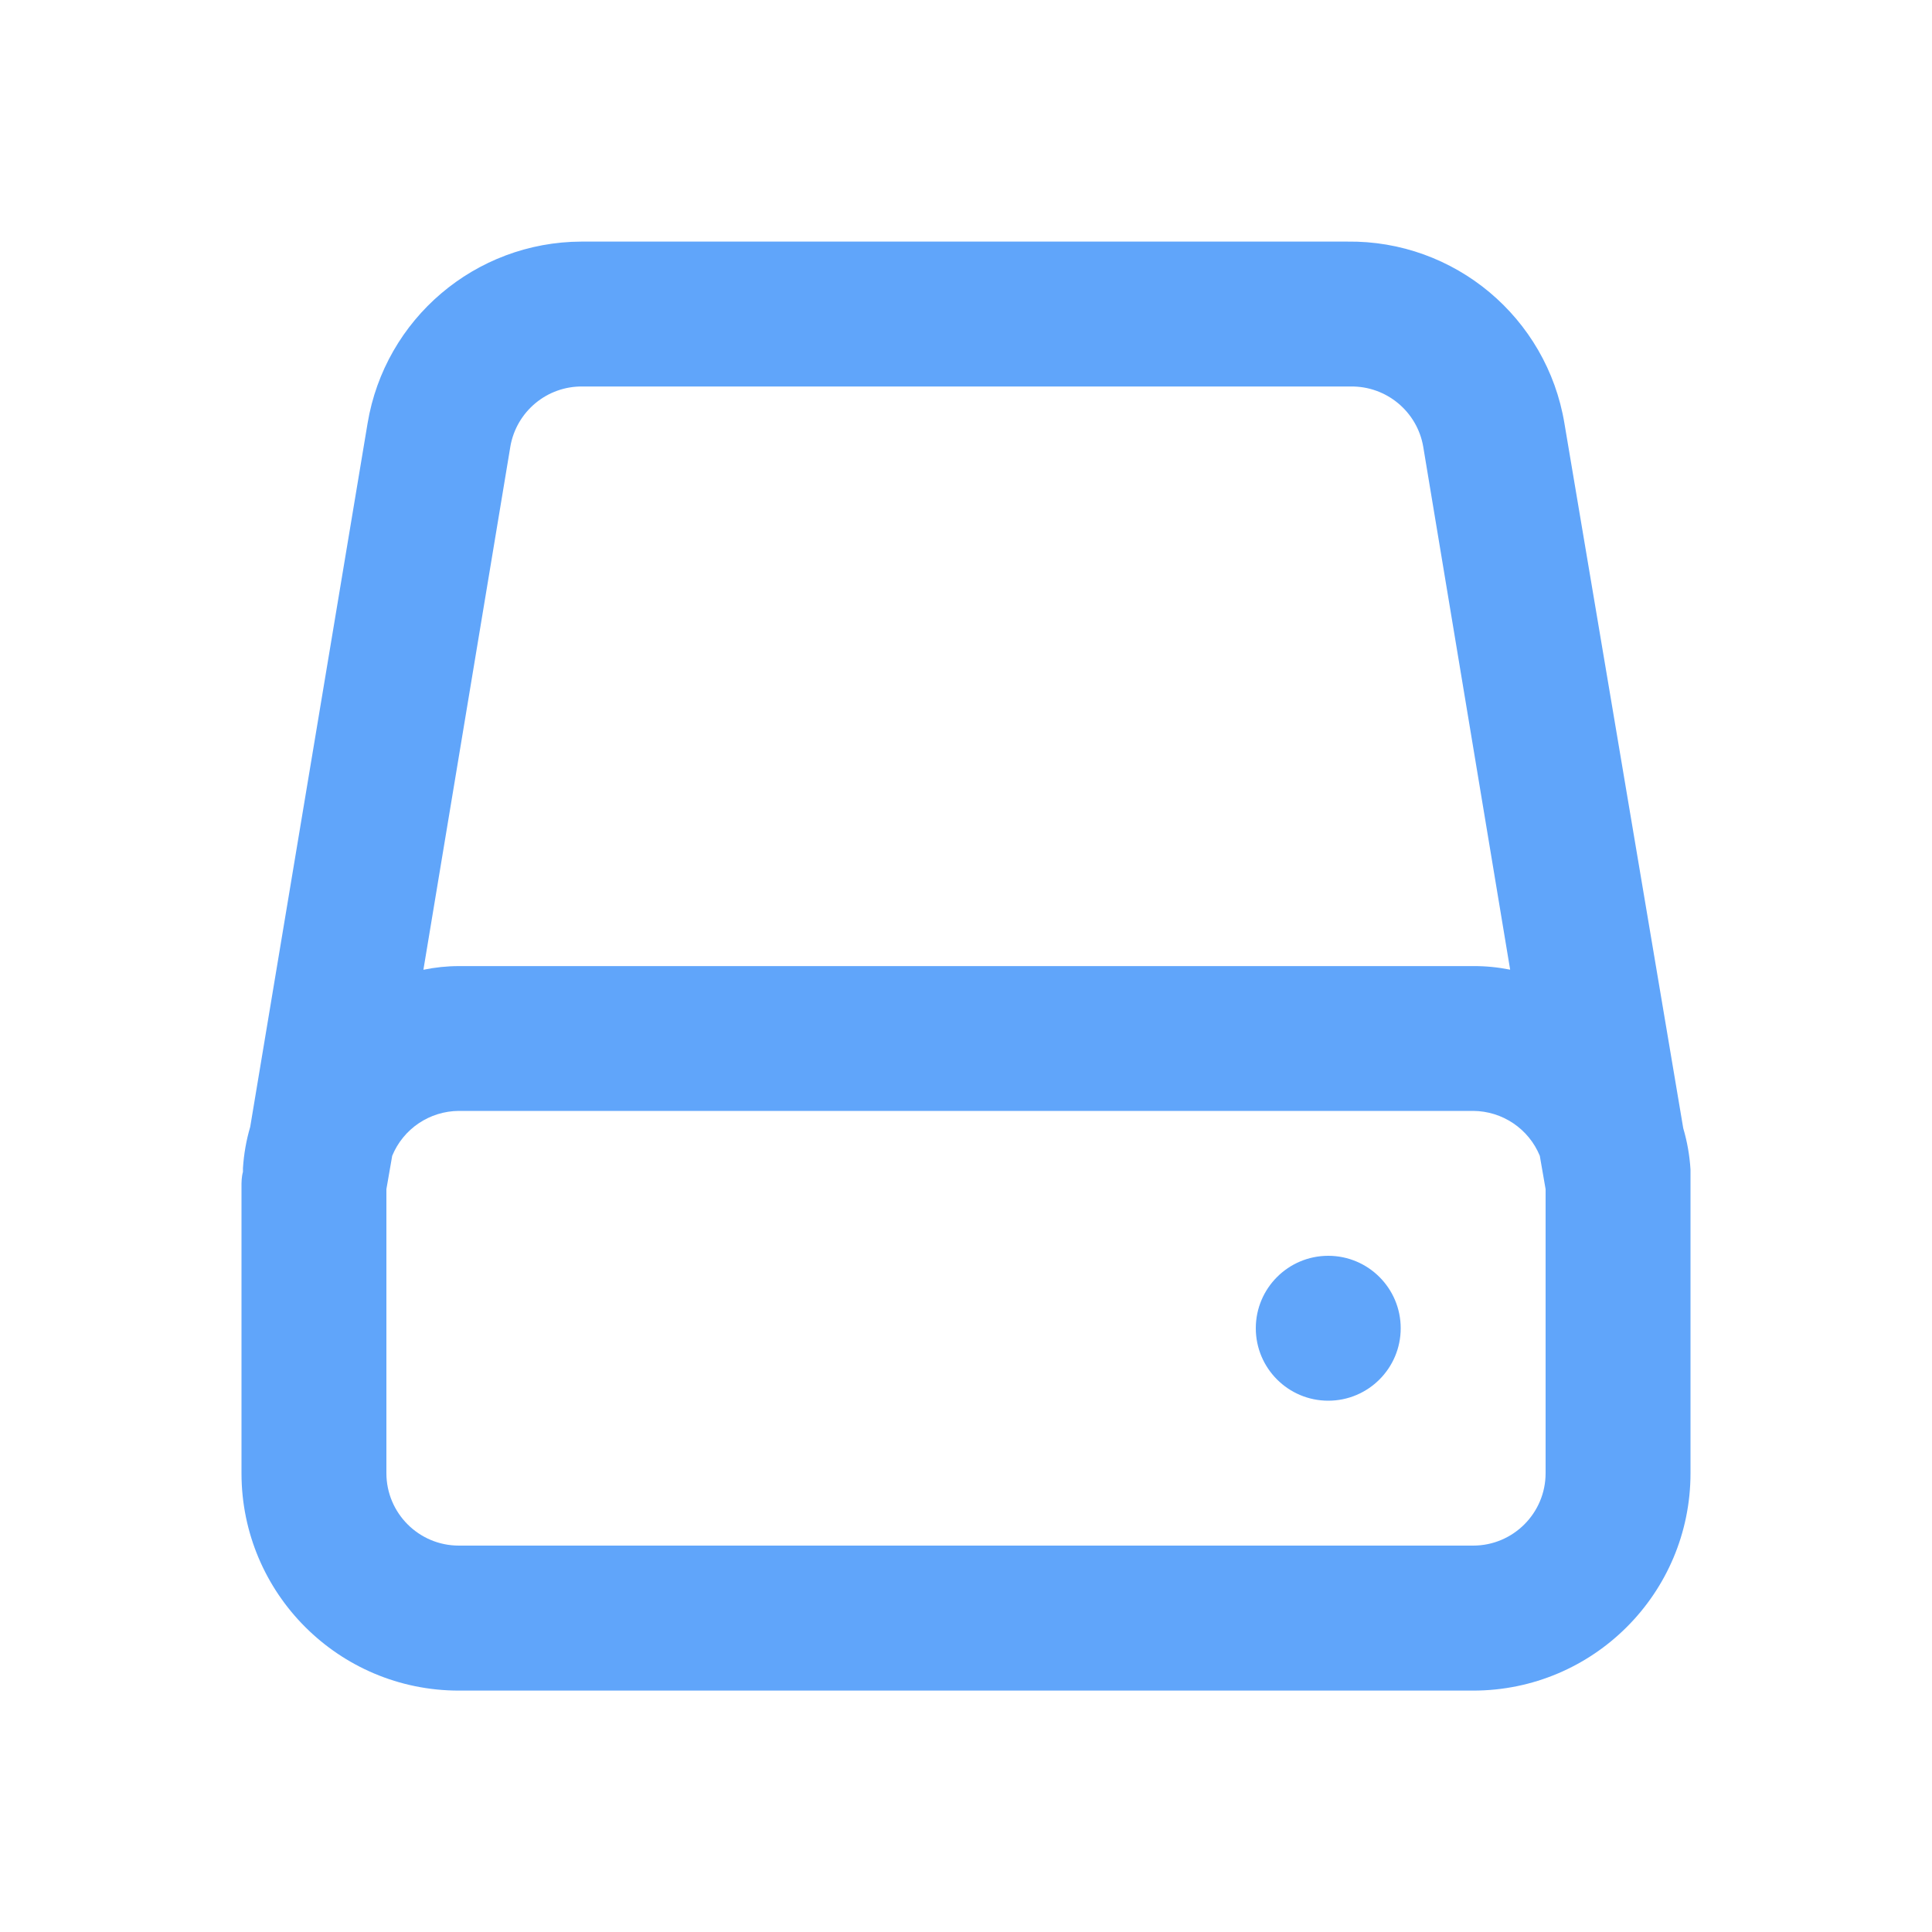 <?xml version="1.0" encoding="UTF-8"?>
<svg id="Layer_1" xmlns="http://www.w3.org/2000/svg" viewBox="0 0 200 200">
  <defs>
    <style>
      .cls-1 {
        fill: #60a5fa;
      }
    </style>
  </defs>
  <path class="cls-1" d="M175,121.45v-.38c-.09-1.45-.34-2.88-.75-4.27l-12.3-72.97c-1.82-10.97-11.38-18.97-22.5-18.82H60.18c-10.98.04-20.33,7.99-22.13,18.82l-12.15,72.83c-.41,1.39-.66,2.83-.75,4.27v.38c-.15.52-.15,1.2-.15,1.2v30c0,12.43,10.07,22.5,22.5,22.5h105c12.43,0,22.5-10.07,22.5-22.5v-31.05ZM52.83,46.23c.63-3.64,3.81-6.28,7.5-6.22h79.5c3.69-.05,6.87,2.59,7.5,6.22l9,54.15c-1.26-.25-2.54-.38-3.83-.37H47.5c-1.23,0-2.46.13-3.67.38l9-54.15ZM160,152.5c0,4.14-3.36,7.5-7.5,7.5H47.5c-4.14,0-7.5-3.36-7.5-7.5v-29.4l.6-3.45c1.15-2.8,3.87-4.63,6.9-4.65h105c3.03.02,5.75,1.85,6.9,4.65l.6,3.45v29.4ZM137.5,130c-4.14,0-7.5,3.36-7.5,7.5s3.36,7.5,7.5,7.5,7.5-3.36,7.5-7.5-3.36-7.5-7.5-7.5"/>
</svg>